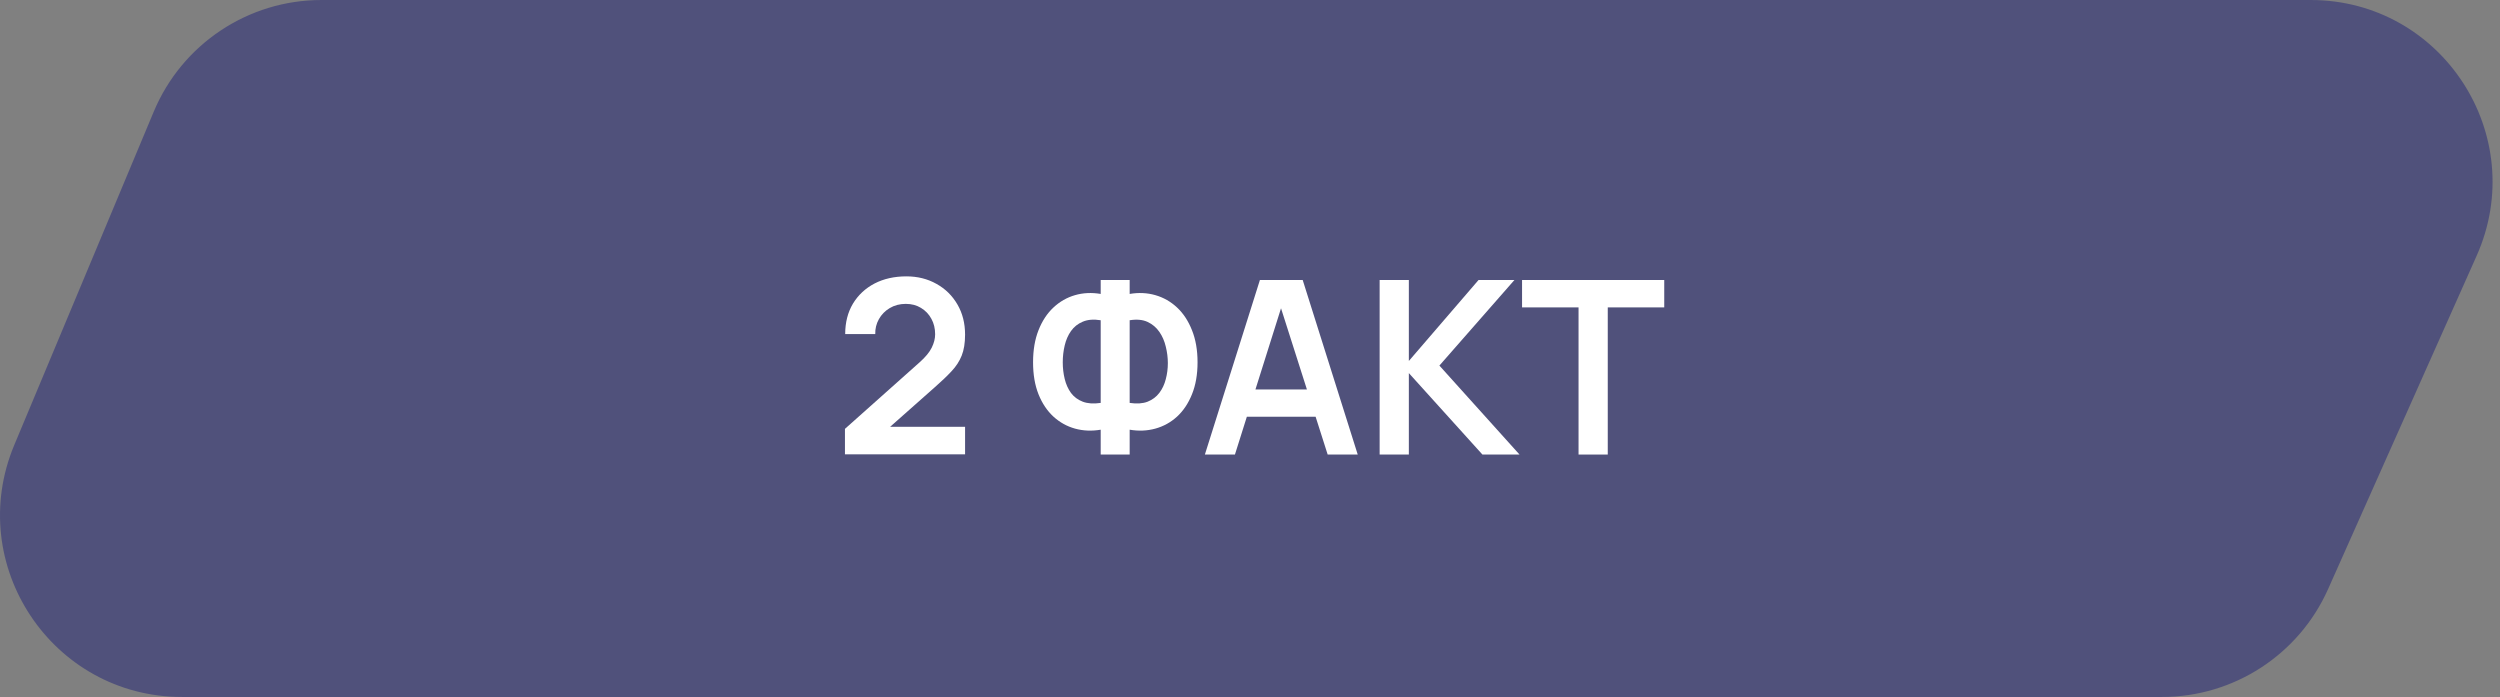 <?xml version="1.0" encoding="UTF-8"?> <svg xmlns="http://www.w3.org/2000/svg" width="165" height="46" viewBox="0 0 165 46" fill="none"><rect x="0" y="0" width="165" height="46" fill="#808080" stroke="none"/><path d="M10.148 7.368C12.016 2.905 16.38 0 21.218 0H152.496C161.186 0 166.994 8.949 163.457 16.885L153.651 38.885C151.722 43.213 147.428 46 142.69 46H12.012C3.442 46 -2.366 37.274 0.943 29.368L10.148 7.368Z" fill="#50517B"></path><path d="M55.767 29.984V28.304L60.695 23.912C61.079 23.571 61.346 23.248 61.495 22.944C61.645 22.64 61.719 22.347 61.719 22.064C61.719 21.68 61.637 21.339 61.471 21.04C61.306 20.736 61.077 20.496 60.783 20.32C60.495 20.144 60.162 20.056 59.783 20.056C59.383 20.056 59.029 20.149 58.719 20.336C58.415 20.517 58.178 20.76 58.007 21.064C57.837 21.368 57.757 21.696 57.767 22.048H55.783C55.783 21.28 55.954 20.611 56.295 20.04C56.642 19.469 57.117 19.027 57.719 18.712C58.327 18.397 59.029 18.24 59.823 18.24C60.559 18.24 61.221 18.405 61.807 18.736C62.394 19.061 62.855 19.515 63.191 20.096C63.527 20.672 63.695 21.336 63.695 22.088C63.695 22.637 63.621 23.099 63.471 23.472C63.322 23.845 63.098 24.189 62.799 24.504C62.506 24.819 62.141 25.168 61.703 25.552L58.207 28.648L58.031 28.168H63.695V29.984H55.767Z" fill="white"></path><path d="M72.646 30V28.36C72.054 28.461 71.489 28.437 70.95 28.288C70.416 28.139 69.942 27.875 69.526 27.496C69.11 27.112 68.782 26.621 68.542 26.024C68.302 25.421 68.182 24.717 68.182 23.912C68.182 23.107 68.302 22.4 68.542 21.792C68.782 21.184 69.11 20.685 69.526 20.296C69.942 19.907 70.416 19.635 70.95 19.48C71.489 19.325 72.054 19.299 72.646 19.4V18.48H74.558V19.4C75.15 19.299 75.715 19.325 76.254 19.48C76.793 19.635 77.27 19.907 77.686 20.296C78.102 20.685 78.43 21.184 78.67 21.792C78.915 22.4 79.038 23.107 79.038 23.912C79.038 24.717 78.915 25.421 78.67 26.024C78.43 26.621 78.102 27.112 77.686 27.496C77.27 27.875 76.793 28.139 76.254 28.288C75.715 28.437 75.15 28.461 74.558 28.36V30H72.646ZM72.646 26.592V21.136C72.182 21.061 71.787 21.093 71.462 21.232C71.142 21.365 70.883 21.571 70.686 21.848C70.494 22.12 70.355 22.437 70.27 22.8C70.184 23.163 70.142 23.533 70.142 23.912C70.142 24.291 70.184 24.656 70.27 25.008C70.355 25.36 70.494 25.669 70.686 25.936C70.883 26.197 71.142 26.389 71.462 26.512C71.787 26.635 72.182 26.661 72.646 26.592ZM74.558 26.592C75.027 26.661 75.422 26.635 75.742 26.512C76.062 26.384 76.32 26.189 76.518 25.928C76.715 25.667 76.856 25.365 76.942 25.024C77.032 24.683 77.078 24.331 77.078 23.968C77.078 23.605 77.032 23.243 76.942 22.88C76.856 22.512 76.715 22.187 76.518 21.904C76.32 21.616 76.062 21.397 75.742 21.248C75.422 21.099 75.027 21.061 74.558 21.136V26.592Z" fill="white"></path><path d="M79.522 30L83.154 18.48H85.978L89.61 30H87.626L84.33 19.664H84.762L81.506 30H79.522ZM81.546 27.504V25.704H87.594V27.504H81.546Z" fill="white"></path><path d="M91.056 30V18.48H92.984V23.824L97.584 18.48H99.952L95 24.128L100.288 30H97.84L92.984 24.624V30H91.056Z" fill="white"></path><path d="M104.184 30V20.288H100.456V18.48H109.84V20.288H106.112V30H104.184Z" fill="white"></path></svg> 